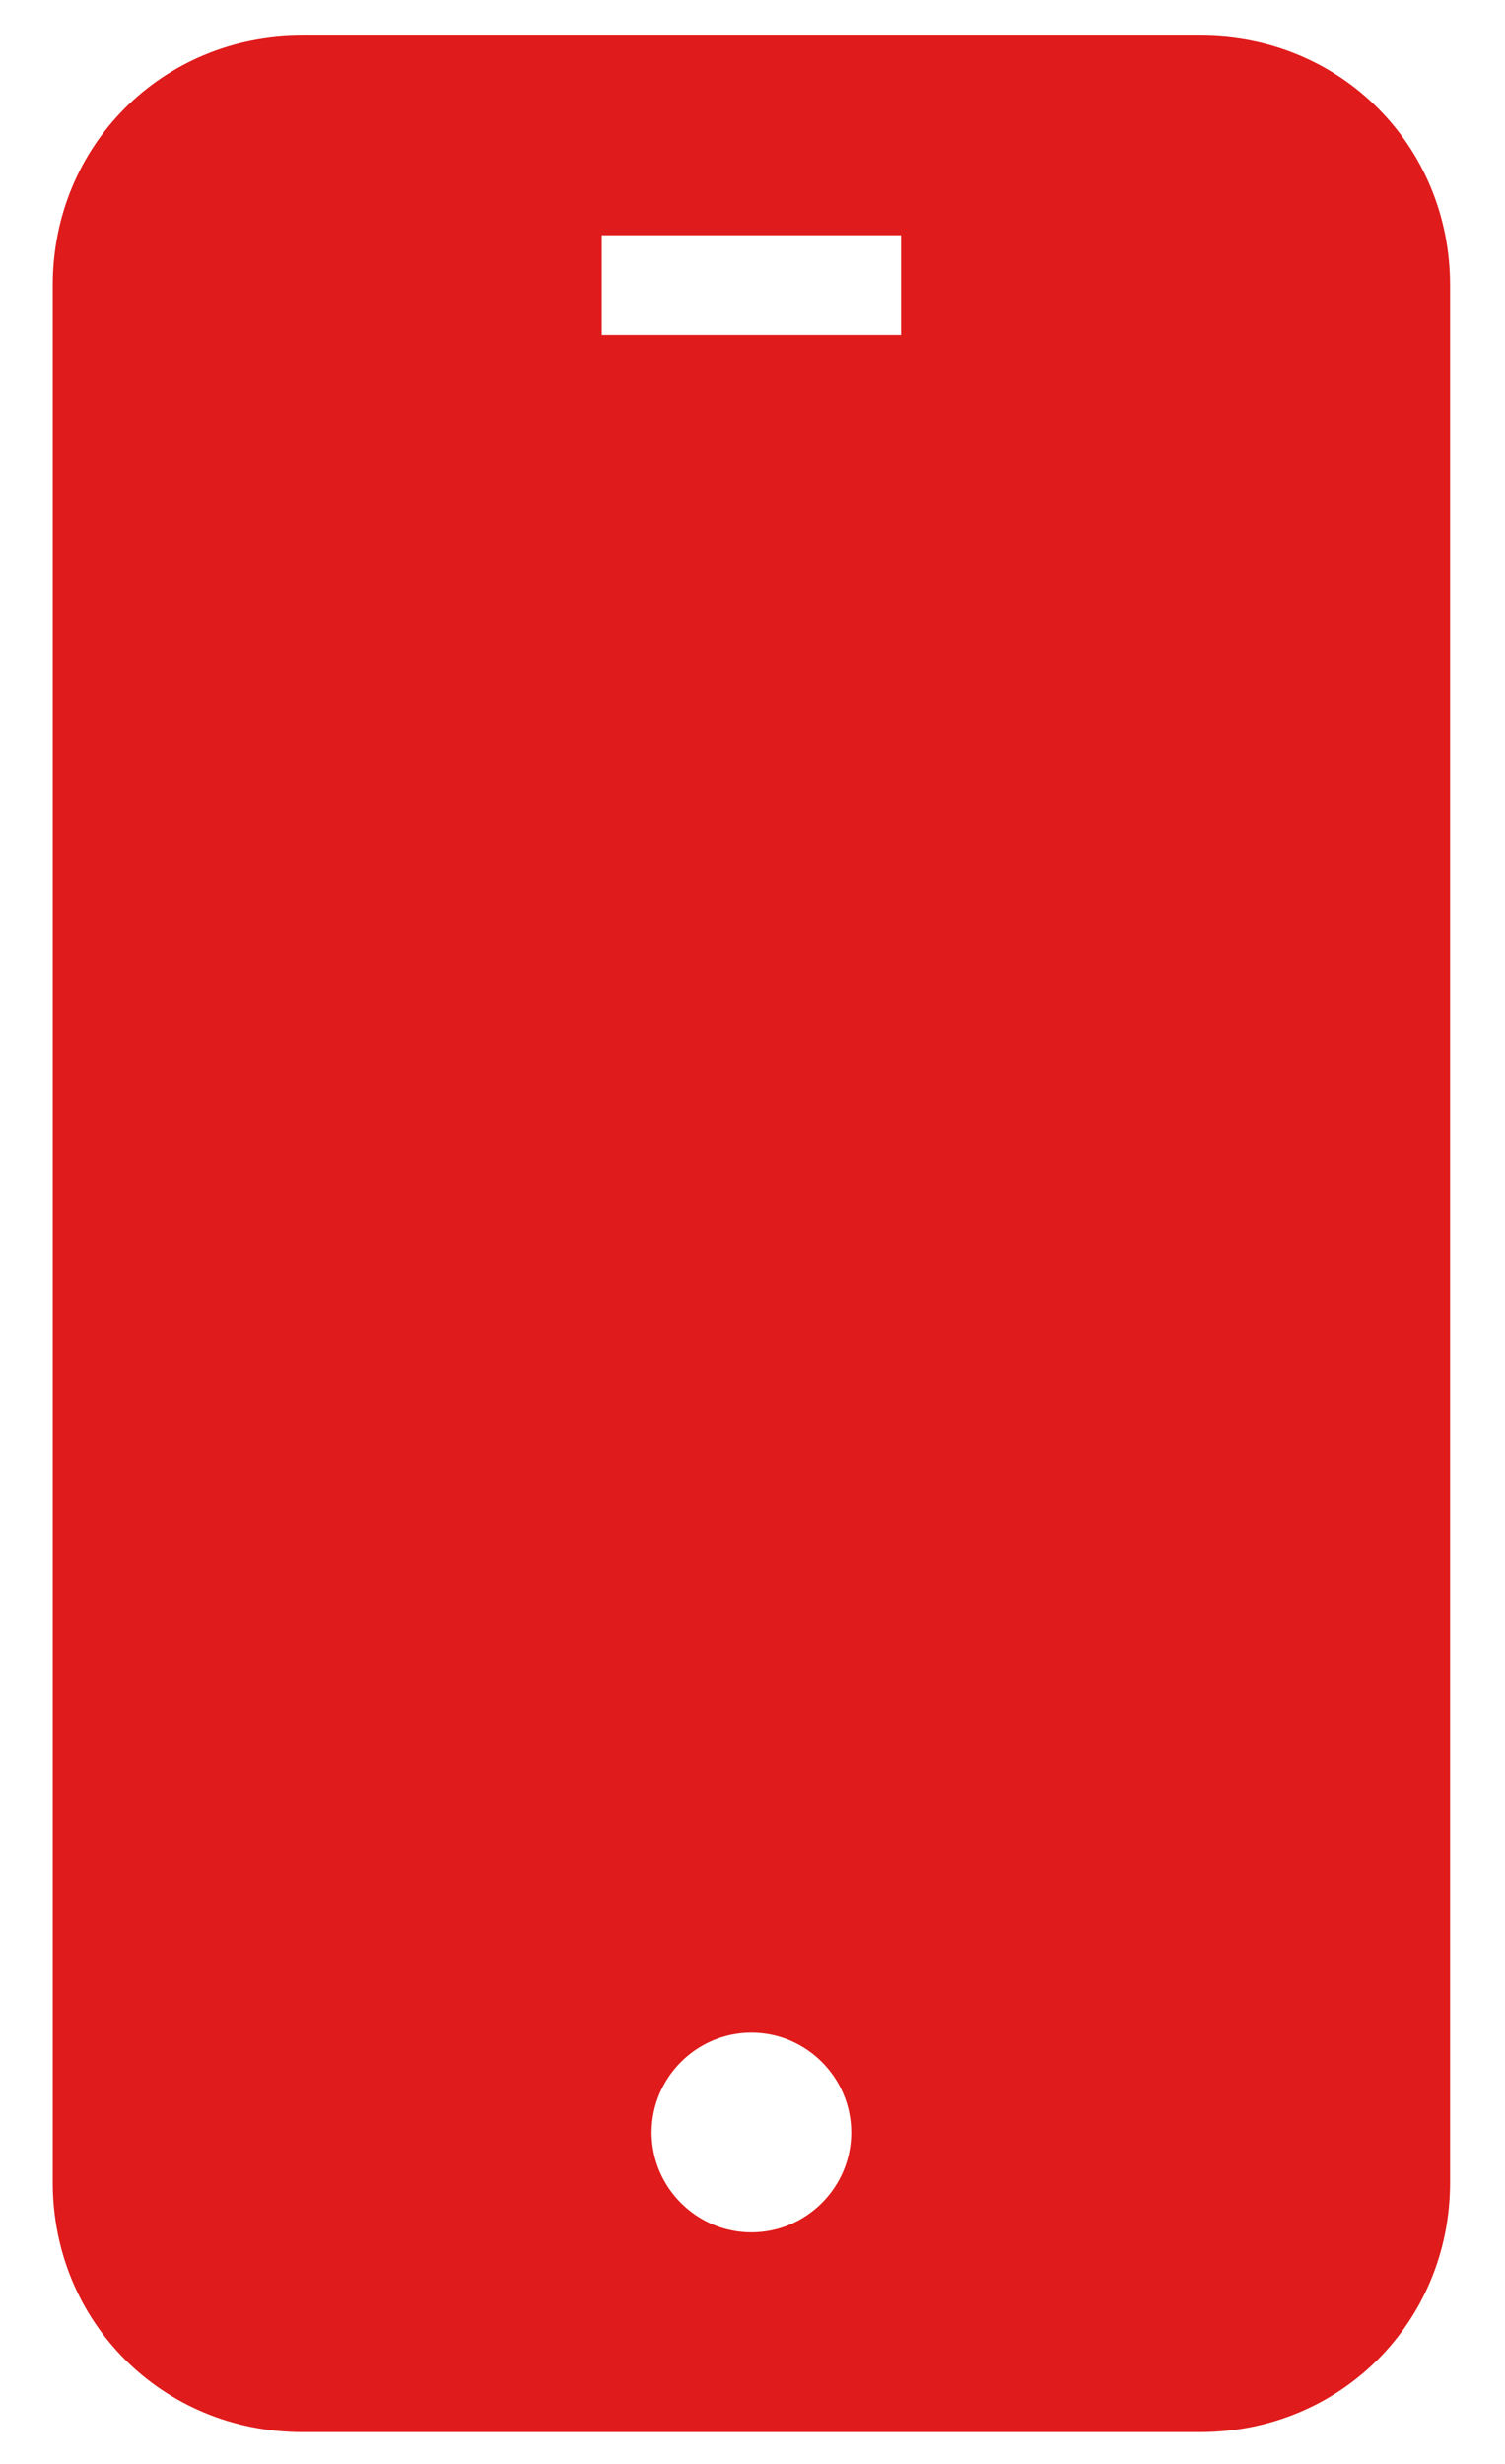 <svg width="22" height="36" viewBox="0 0 22 36" fill="none" xmlns="http://www.w3.org/2000/svg">
<path d="M17.549 0.52H4.419C2.376 0.52 0.771 2.124 0.771 4.167V31.887C0.771 33.929 2.376 35.534 4.419 35.534H17.549C19.592 35.534 21.197 33.929 21.197 31.886V4.167C21.197 2.124 19.592 0.52 17.549 0.52ZM10.984 32.616C10.182 32.616 9.525 31.959 9.525 31.157C9.525 30.355 10.182 29.698 10.984 29.698C11.786 29.698 12.443 30.355 12.443 31.157C12.443 31.959 11.786 32.616 10.984 32.616ZM13.172 4.896H8.796V3.437H13.172V4.896Z" fill="#E01B1B"/>
</svg>
